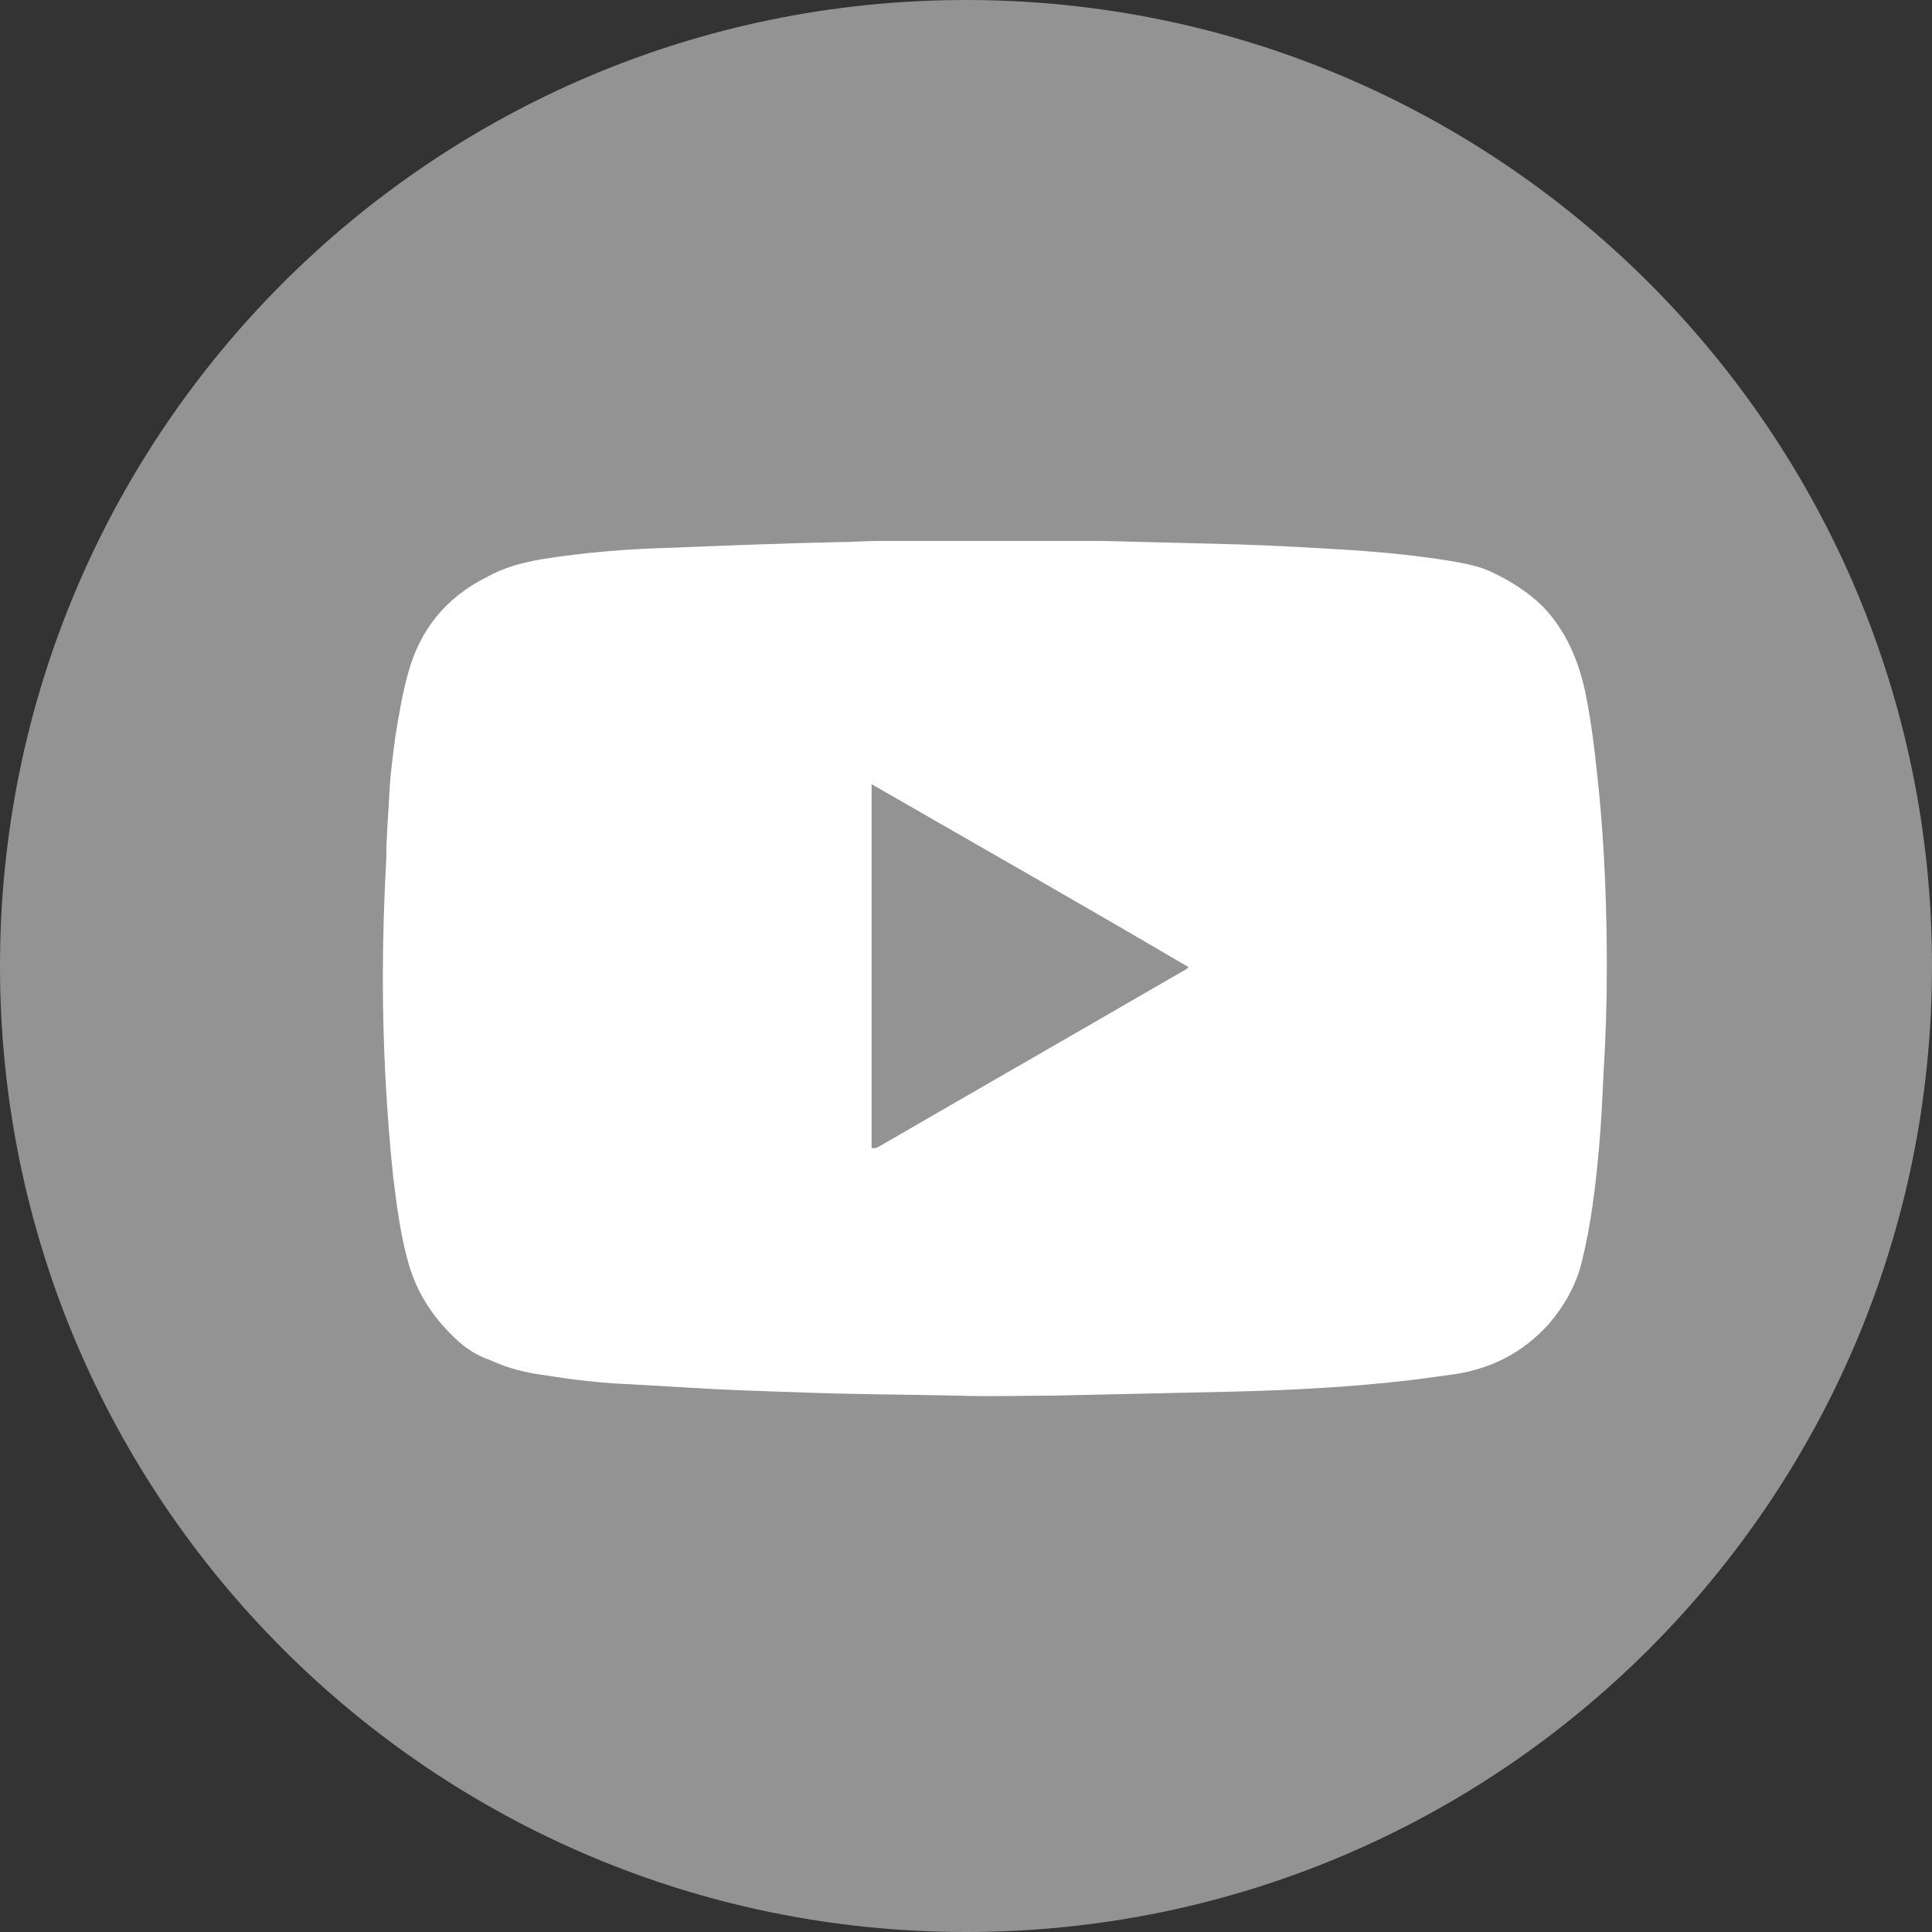 <svg width="30" height="30" viewBox="0 0 30 30" fill="none" xmlns="http://www.w3.org/2000/svg">
<rect x="0" y="0" width="30" height="30" fill="#333333" stroke="none"/>
<g clip-path="url(#clip0_2096_31)">
<path d="M15 30C23.284 30 30 23.284 30 15C30 6.716 23.284 0 15 0C6.716 0 0 6.716 0 15C0 23.284 6.716 30 15 30Z" fill="#939393"/>
<path d="M17.134 8.4C17.822 8.418 18.528 8.436 19.216 8.453C19.798 8.471 20.398 8.506 20.981 8.542C21.51 8.577 22.039 8.63 22.569 8.718C22.763 8.753 22.957 8.789 23.151 8.877C23.451 9.018 23.733 9.195 23.963 9.424C24.316 9.795 24.51 10.253 24.616 10.747C24.722 11.259 24.775 11.771 24.828 12.283C24.916 13.183 24.951 14.1 24.951 15.018C24.951 15.583 24.933 16.13 24.898 16.695C24.881 17.083 24.863 17.453 24.828 17.842C24.775 18.424 24.704 19.024 24.563 19.589C24.475 19.959 24.281 20.294 24.034 20.577C23.645 21 23.169 21.247 22.604 21.336C22.233 21.389 21.845 21.442 21.475 21.477C20.575 21.565 19.675 21.6 18.757 21.618C17.963 21.636 17.169 21.653 16.357 21.671C15.863 21.671 15.369 21.689 14.875 21.671C14.028 21.653 13.198 21.653 12.351 21.618C11.804 21.6 11.239 21.583 10.692 21.547C10.392 21.53 10.092 21.512 9.775 21.494C9.334 21.477 8.892 21.424 8.451 21.353C8.169 21.318 7.886 21.247 7.622 21.124C7.41 21.053 7.216 20.93 7.057 20.771C6.686 20.418 6.439 20.012 6.316 19.518C6.21 19.112 6.157 18.689 6.104 18.265C5.998 17.242 5.945 16.218 5.945 15.194C5.945 14.577 5.963 13.959 5.998 13.342C5.998 12.971 6.034 12.6 6.051 12.23C6.069 11.965 6.104 11.7 6.139 11.436C6.192 11.118 6.245 10.783 6.334 10.465C6.51 9.795 6.916 9.283 7.551 8.965C7.834 8.806 8.116 8.736 8.416 8.683C9.086 8.577 9.739 8.524 10.41 8.506C11.292 8.471 12.157 8.436 13.022 8.418C13.216 8.418 13.428 8.4 13.622 8.4C13.639 8.4 17.098 8.4 17.134 8.4ZM13.534 12.177C13.534 14.083 13.534 15.953 13.534 17.824C13.604 17.842 13.639 17.806 13.675 17.789C15.228 16.889 16.798 15.989 18.351 15.089C18.387 15.071 18.422 15.053 18.457 15.018C16.834 14.065 15.192 13.13 13.534 12.177Z" fill="white"/>
</g>
<defs>
<clipPath id="clip0_2096_31">
<rect width="30" height="30" fill="white"/>
</clipPath>
</defs>
</svg>
